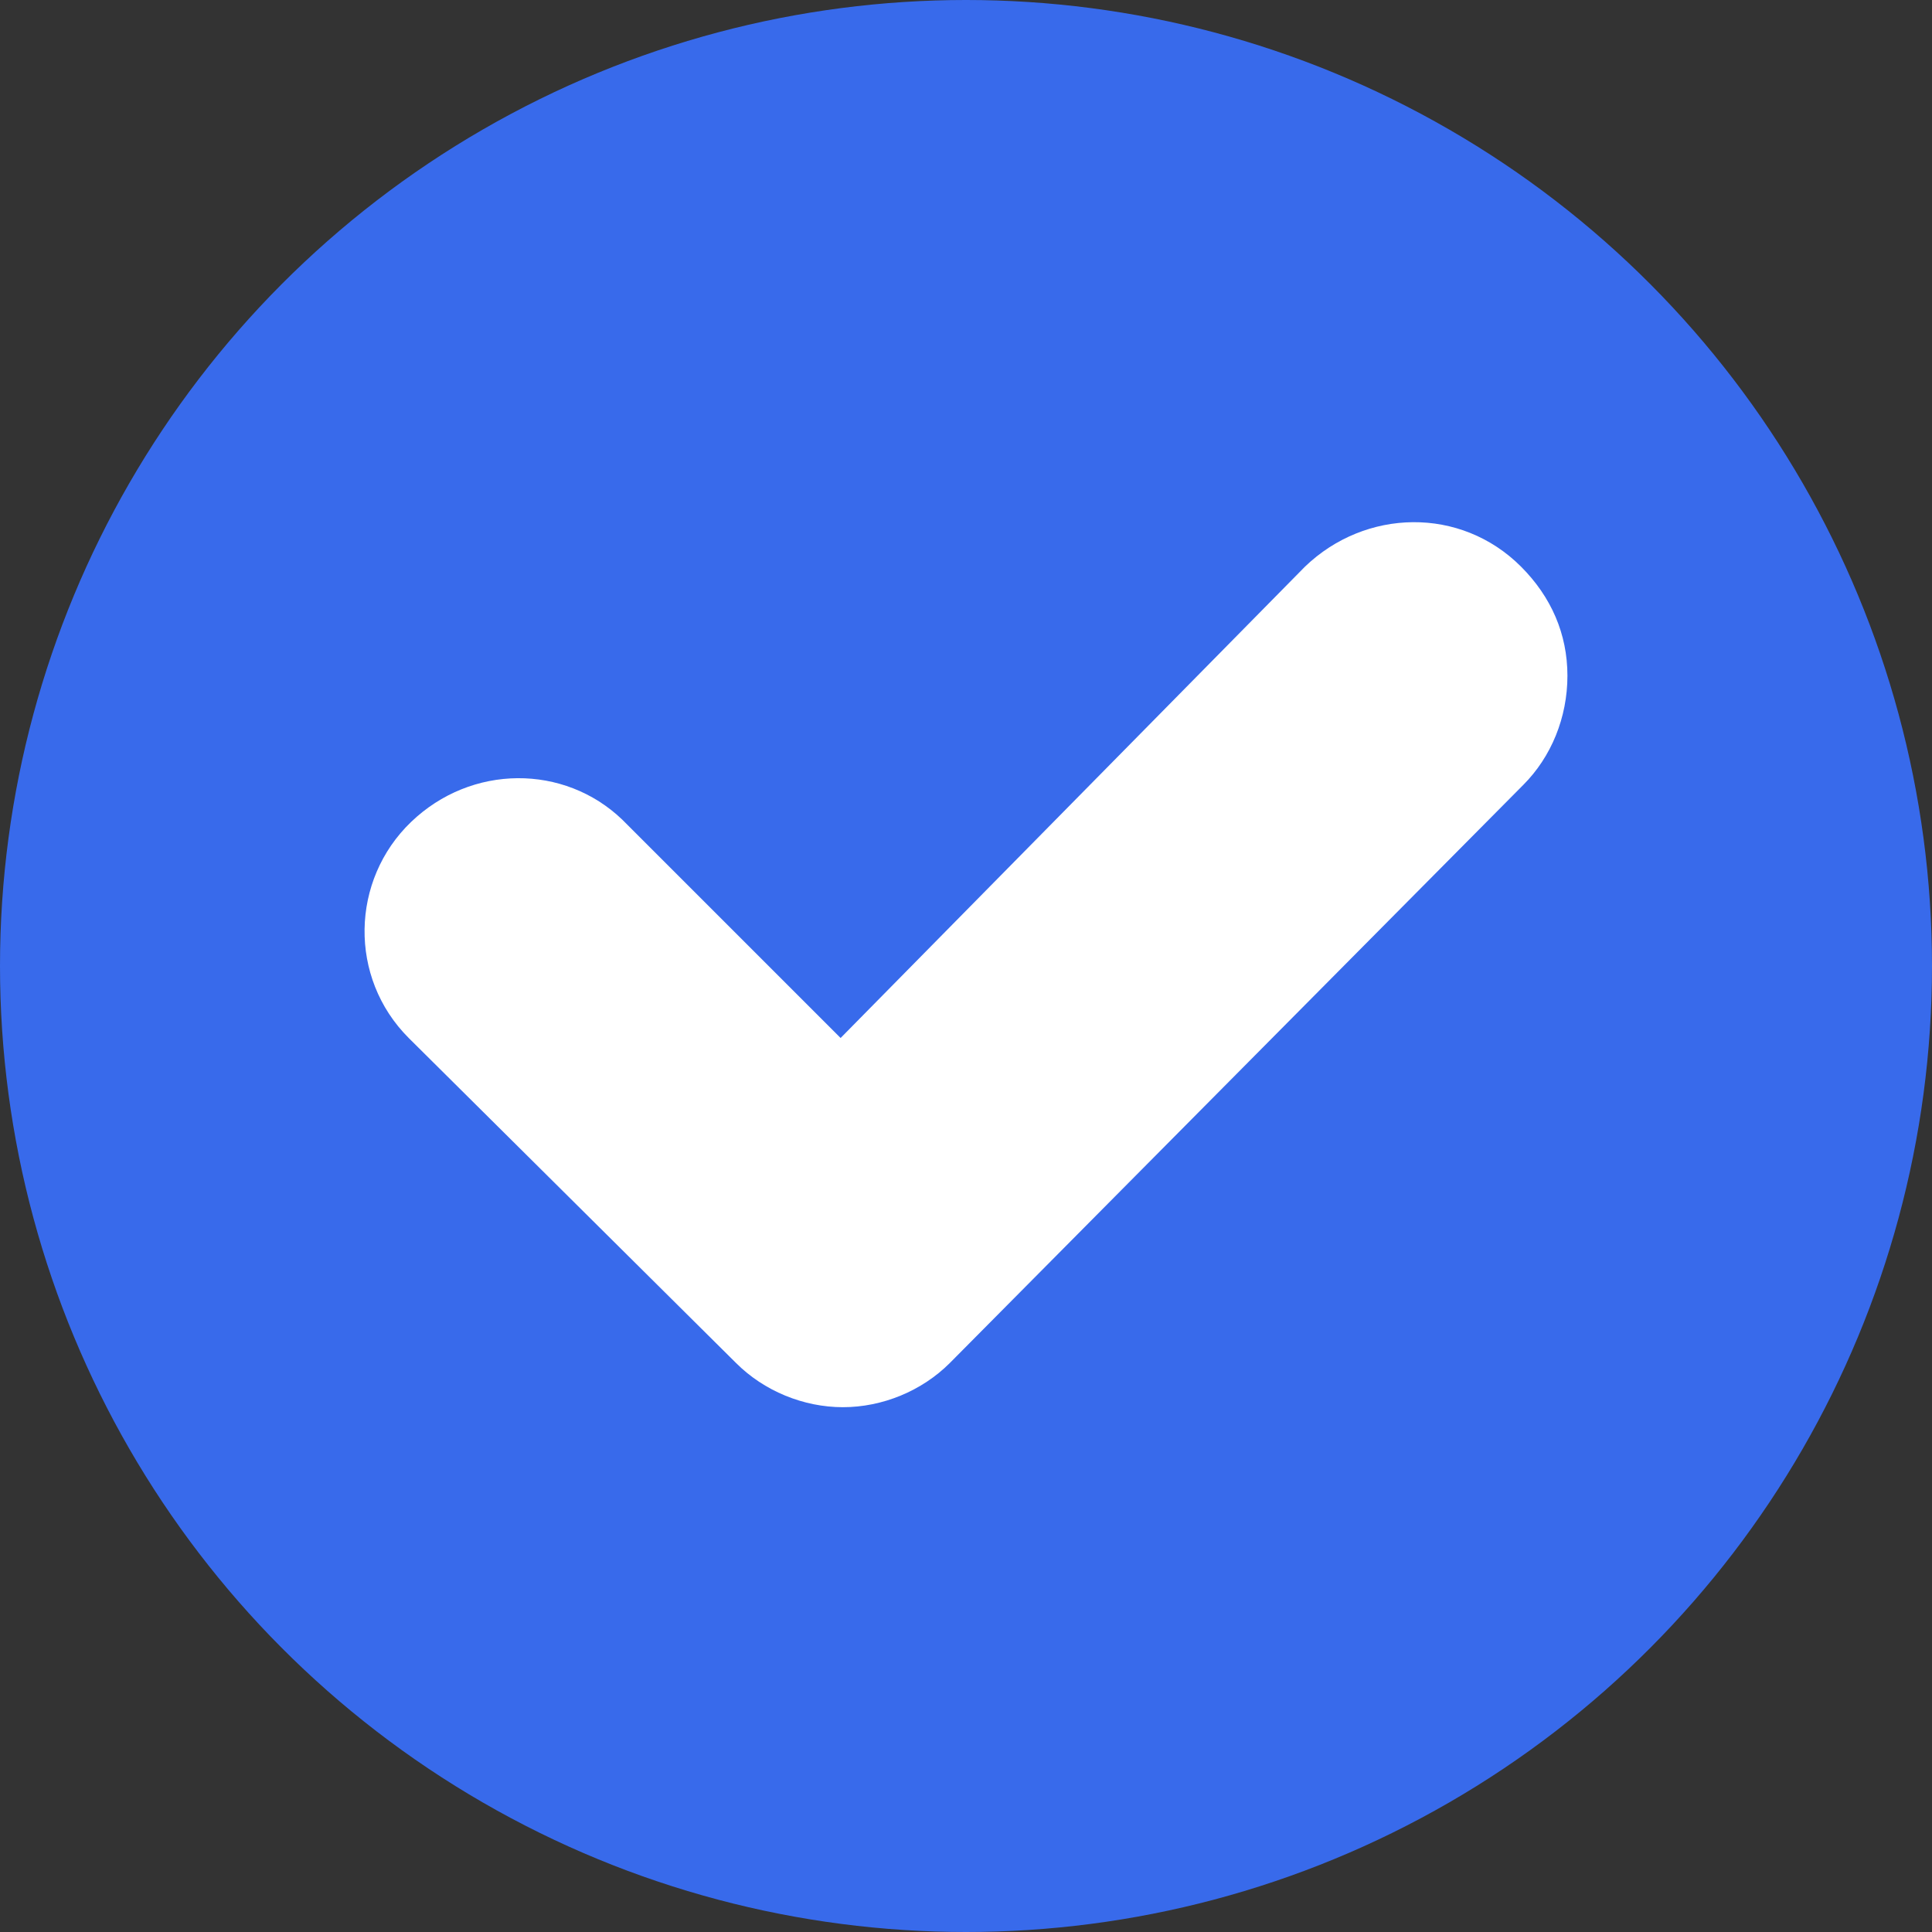 <?xml version="1.0" encoding="utf-8"?>
<!-- Generator: Adobe Illustrator 27.8.1, SVG Export Plug-In . SVG Version: 6.00 Build 0)  -->
<svg version="1.1" id="Layer_1" xmlns="http://www.w3.org/2000/svg" xmlns:xlink="http://www.w3.org/1999/xlink" x="0px" y="0px"
	 viewBox="0 0 83.2 83.2" style="enable-background:new 0 0 83.2 83.2;" xml:space="preserve">
<rect x="0" y="0" width="83.2" height="83.2" fill="#333333" stroke="none"/>
<style type="text/css">
	.st0{fill:#386AEB;}
	.st1{fill:#FFFFFF;}
</style>
<circle class="st0" cx="41.6" cy="41.6" r="41.6"/>
<g>
	<path class="st1" d="M65.5,24.4c-2.6-2.6-6.7-2.5-9.3,0L36.2,44.7l-9.4-9.4c-2.5-2.4-6.5-2.4-9.1,0.1c-2.6,2.5-2.7,6.7-0.1,9.3
		l14.1,14c1.2,1.2,2.9,1.9,4.6,1.9c0,0,0,0,0,0l0,0c0,0,0,0,0,0c1.7,0,3.4-0.7,4.6-1.9l24.7-24.9c1.2-1.2,1.9-2.9,1.9-4.7
		C67.5,27.3,66.8,25.7,65.5,24.4z"/>
</g>
</svg>
